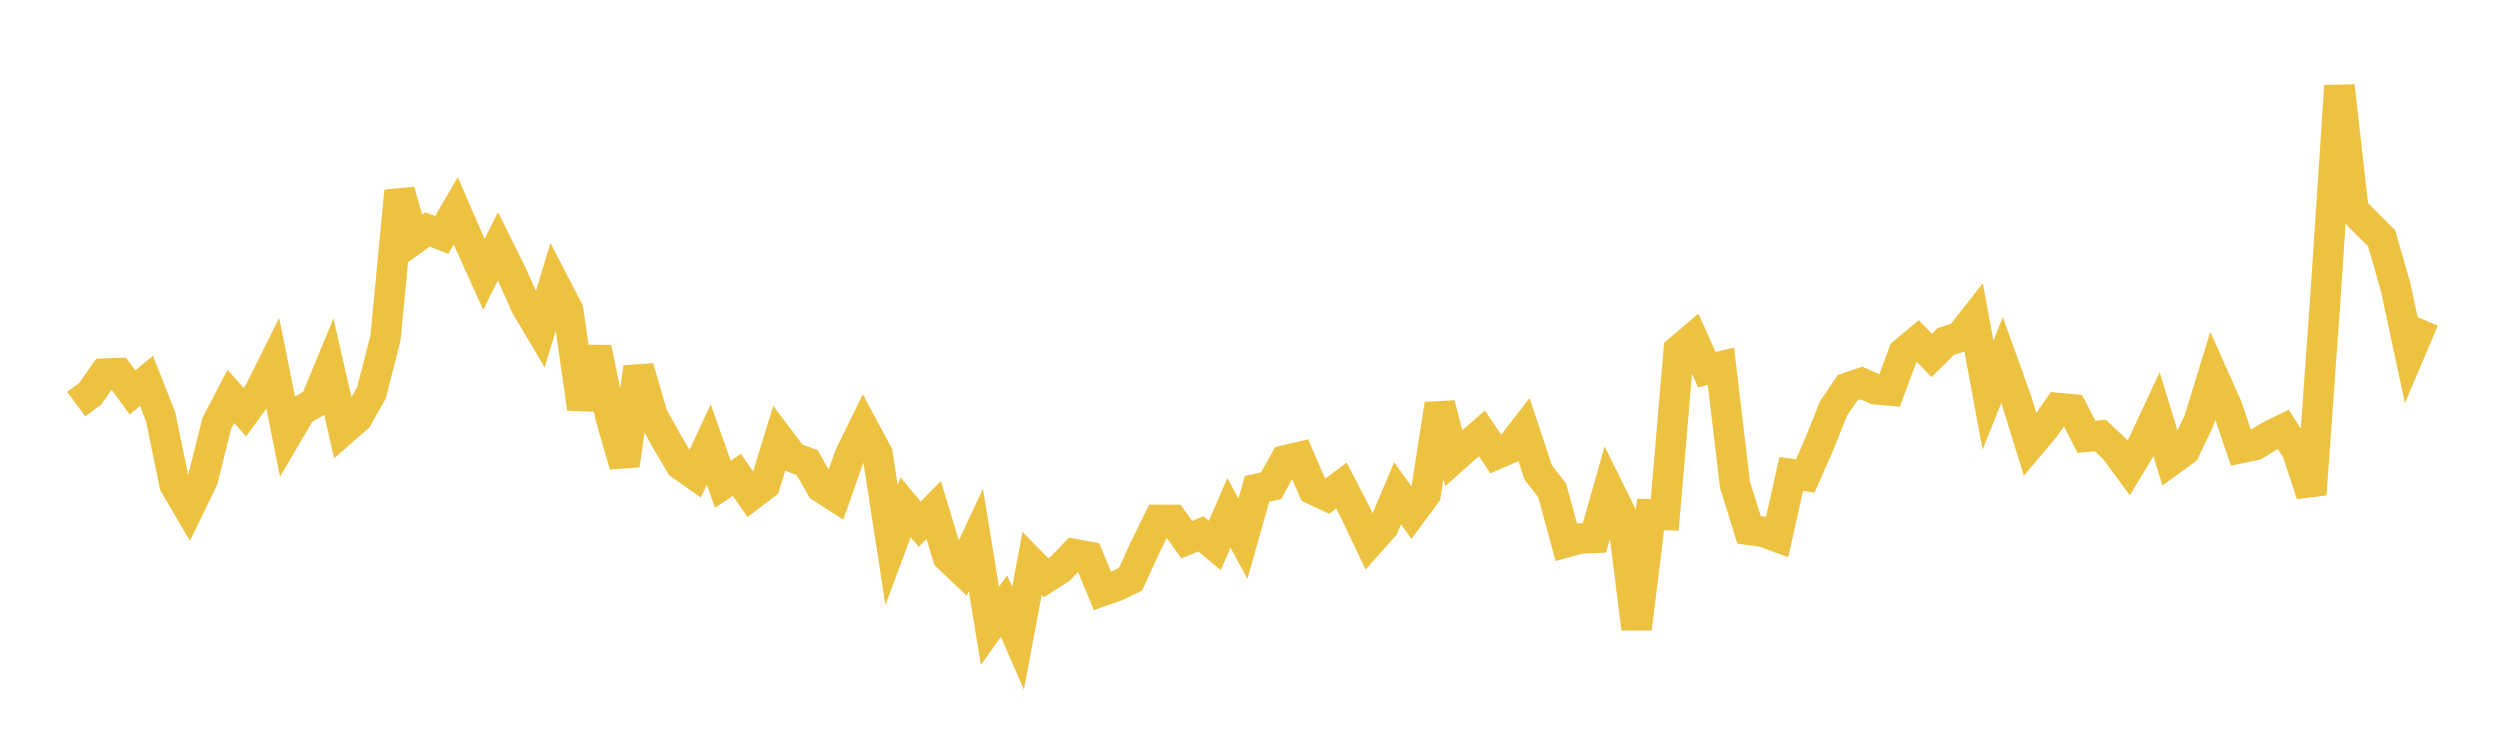 <svg width="164" height="48" xmlns="http://www.w3.org/2000/svg" xmlns:xlink="http://www.w3.org/1999/xlink"><path fill="none" stroke="rgb(237,194,64)" stroke-width="2" d="M5,26.51L5.922,25.828L6.844,24.511L7.766,24.478L8.689,25.745L9.611,24.986L10.533,27.323L11.455,31.79L12.377,33.36L13.299,31.462L14.222,27.772L15.144,26.005L16.066,27.038L16.988,25.763L17.91,23.909L18.832,28.505L19.754,26.934L20.677,26.402L21.599,24.169L22.521,28.21L23.443,27.405L24.365,25.773L25.287,22.185L26.21,12.524L27.132,15.71L28.054,15.052L28.976,15.414L29.898,13.834L30.82,15.95L31.743,17.997L32.665,16.155L33.587,18.02L34.509,20.086L35.431,21.639L36.353,18.583L37.275,20.363L38.198,26.799L39.12,22.829L40.042,27.312L40.964,30.523L41.886,24.103L42.808,27.263L43.731,28.929L44.653,30.489L45.575,31.136L46.497,29.161L47.419,31.768L48.341,31.152L49.263,32.491L50.186,31.791L51.108,28.788L52.03,30.01L52.952,30.348L53.874,31.973L54.796,32.568L55.719,29.943L56.641,28.056L57.563,29.778L58.485,35.747L59.407,33.276L60.329,34.387L61.251,33.454L62.174,36.52L63.096,37.399L64.018,35.421L64.94,41.055L65.862,39.754L66.784,41.864L67.707,36.961L68.629,37.899L69.551,37.3L70.473,36.347L71.395,36.518L72.317,38.767L73.24,38.446L74.162,37.999L75.084,35.978L76.006,34.103L76.928,34.106L77.85,35.403L78.772,35.021L79.695,35.783L80.617,33.643L81.539,35.339L82.461,32.07L83.383,31.864L84.305,30.203L85.228,29.983L86.15,32.112L87.072,32.546L87.994,31.856L88.916,33.633L89.838,35.574L90.76,34.541L91.683,32.355L92.605,33.65L93.527,32.404L94.449,26.51L95.371,30.051L96.293,29.231L97.216,28.428L98.138,29.802L99.06,29.402L99.982,28.208L100.904,30.983L101.826,32.179L102.749,35.575L103.671,35.325L104.593,35.284L105.515,32.049L106.437,33.913L107.359,41.241L108.281,33.745L109.204,33.78L110.126,22.985L111.048,22.2L111.97,24.248L112.892,24.03L113.814,31.795L114.737,34.755L115.659,34.883L116.581,35.222L117.503,31.095L118.425,31.221L119.347,29.13L120.269,26.817L121.192,25.441L122.114,25.124L123.036,25.537L123.958,25.614L124.88,23.133L125.802,22.364L126.725,23.316L127.647,22.399L128.569,22.11L129.491,20.94L130.413,25.924L131.335,23.62L132.257,26.186L133.18,29.167L134.102,28.075L135.024,26.766L135.946,26.851L136.868,28.652L137.79,28.575L138.713,29.446L139.635,30.695L140.557,29.171L141.479,27.195L142.401,30.214L143.323,29.541L144.246,27.616L145.168,24.61L146.09,26.682L147.012,29.39L147.934,29.191L148.856,28.623L149.778,28.164L150.701,29.602L151.623,32.432L152.545,19.554L153.467,5.639L154.389,13.781L155.311,14.712L156.234,15.627L157.156,18.846L158.078,23.143L159,20.974"></path></svg>